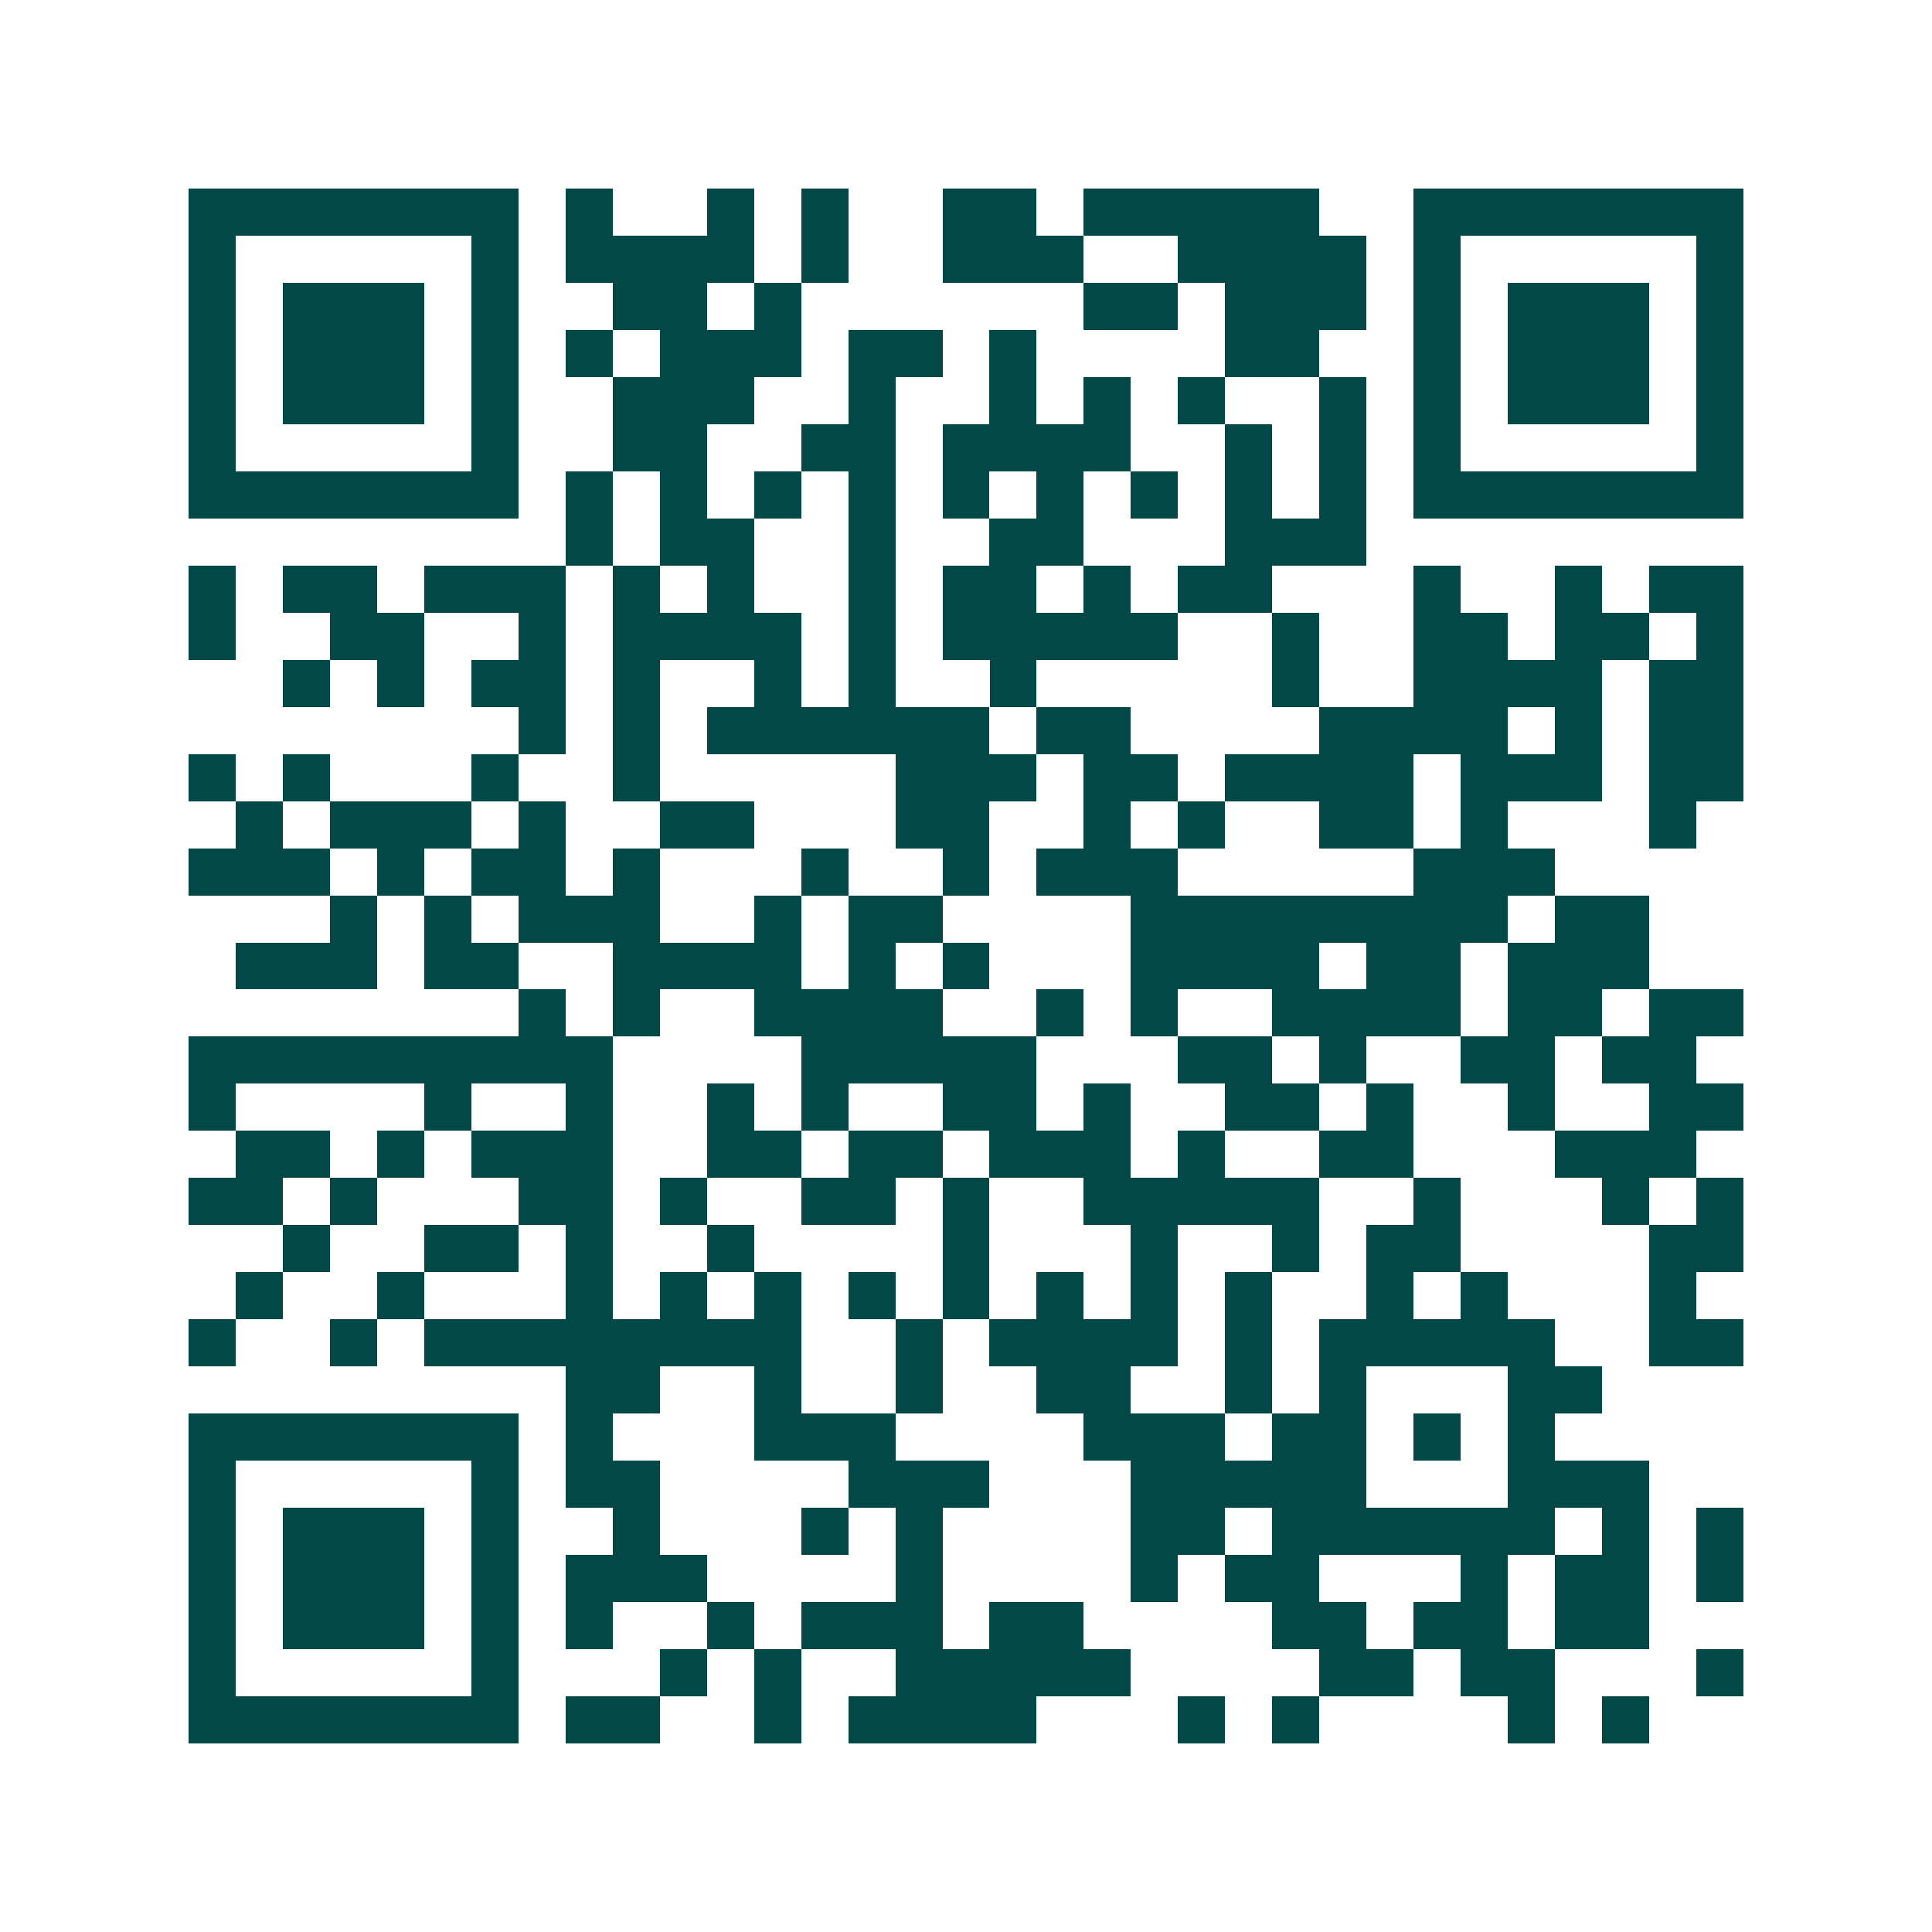 <svg xmlns="http://www.w3.org/2000/svg" width="200" height="200" viewBox="0 0 41 41" shape-rendering="crispEdges"><path fill="#ffffff" d="M0 0h41v41H0z"/><path stroke="#014847" d="M4 4.5h7m1 0h1m2 0h1m1 0h1m2 0h2m1 0h5m2 0h7M4 5.5h1m5 0h1m1 0h4m1 0h1m2 0h3m2 0h4m1 0h1m5 0h1M4 6.5h1m1 0h3m1 0h1m2 0h2m1 0h1m6 0h2m1 0h3m1 0h1m1 0h3m1 0h1M4 7.5h1m1 0h3m1 0h1m1 0h1m1 0h3m1 0h2m1 0h1m4 0h2m2 0h1m1 0h3m1 0h1M4 8.5h1m1 0h3m1 0h1m2 0h3m2 0h1m2 0h1m1 0h1m1 0h1m2 0h1m1 0h1m1 0h3m1 0h1M4 9.5h1m5 0h1m2 0h2m2 0h2m1 0h4m2 0h1m1 0h1m1 0h1m5 0h1M4 10.5h7m1 0h1m1 0h1m1 0h1m1 0h1m1 0h1m1 0h1m1 0h1m1 0h1m1 0h1m1 0h7M12 11.5h1m1 0h2m2 0h1m2 0h2m3 0h3M4 12.5h1m1 0h2m1 0h3m1 0h1m1 0h1m2 0h1m1 0h2m1 0h1m1 0h2m3 0h1m2 0h1m1 0h2M4 13.5h1m2 0h2m2 0h1m1 0h4m1 0h1m1 0h5m2 0h1m2 0h2m1 0h2m1 0h1M6 14.5h1m1 0h1m1 0h2m1 0h1m2 0h1m1 0h1m2 0h1m5 0h1m2 0h4m1 0h2M11 15.5h1m1 0h1m1 0h6m1 0h2m4 0h4m1 0h1m1 0h2M4 16.5h1m1 0h1m3 0h1m2 0h1m5 0h3m1 0h2m1 0h4m1 0h3m1 0h2M5 17.5h1m1 0h3m1 0h1m2 0h2m3 0h2m2 0h1m1 0h1m2 0h2m1 0h1m3 0h1M4 18.5h3m1 0h1m1 0h2m1 0h1m3 0h1m2 0h1m1 0h3m5 0h3M7 19.5h1m1 0h1m1 0h3m2 0h1m1 0h2m4 0h8m1 0h2M5 20.5h3m1 0h2m2 0h4m1 0h1m1 0h1m3 0h4m1 0h2m1 0h3M11 21.5h1m1 0h1m2 0h4m2 0h1m1 0h1m2 0h4m1 0h2m1 0h2M4 22.5h9m4 0h5m3 0h2m1 0h1m2 0h2m1 0h2M4 23.5h1m4 0h1m2 0h1m2 0h1m1 0h1m2 0h2m1 0h1m2 0h2m1 0h1m2 0h1m2 0h2M5 24.5h2m1 0h1m1 0h3m2 0h2m1 0h2m1 0h3m1 0h1m2 0h2m3 0h3M4 25.5h2m1 0h1m3 0h2m1 0h1m2 0h2m1 0h1m2 0h5m2 0h1m3 0h1m1 0h1M6 26.5h1m2 0h2m1 0h1m2 0h1m4 0h1m3 0h1m2 0h1m1 0h2m4 0h2M5 27.5h1m2 0h1m3 0h1m1 0h1m1 0h1m1 0h1m1 0h1m1 0h1m1 0h1m1 0h1m2 0h1m1 0h1m3 0h1M4 28.5h1m2 0h1m1 0h8m2 0h1m1 0h4m1 0h1m1 0h5m2 0h2M12 29.5h2m2 0h1m2 0h1m2 0h2m2 0h1m1 0h1m3 0h2M4 30.5h7m1 0h1m3 0h3m4 0h3m1 0h2m1 0h1m1 0h1M4 31.5h1m5 0h1m1 0h2m4 0h3m3 0h5m3 0h3M4 32.5h1m1 0h3m1 0h1m2 0h1m3 0h1m1 0h1m4 0h2m1 0h6m1 0h1m1 0h1M4 33.5h1m1 0h3m1 0h1m1 0h3m4 0h1m4 0h1m1 0h2m3 0h1m1 0h2m1 0h1M4 34.5h1m1 0h3m1 0h1m1 0h1m2 0h1m1 0h3m1 0h2m4 0h2m1 0h2m1 0h2M4 35.5h1m5 0h1m3 0h1m1 0h1m2 0h5m4 0h2m1 0h2m3 0h1M4 36.5h7m1 0h2m2 0h1m1 0h4m3 0h1m1 0h1m4 0h1m1 0h1"/></svg>

